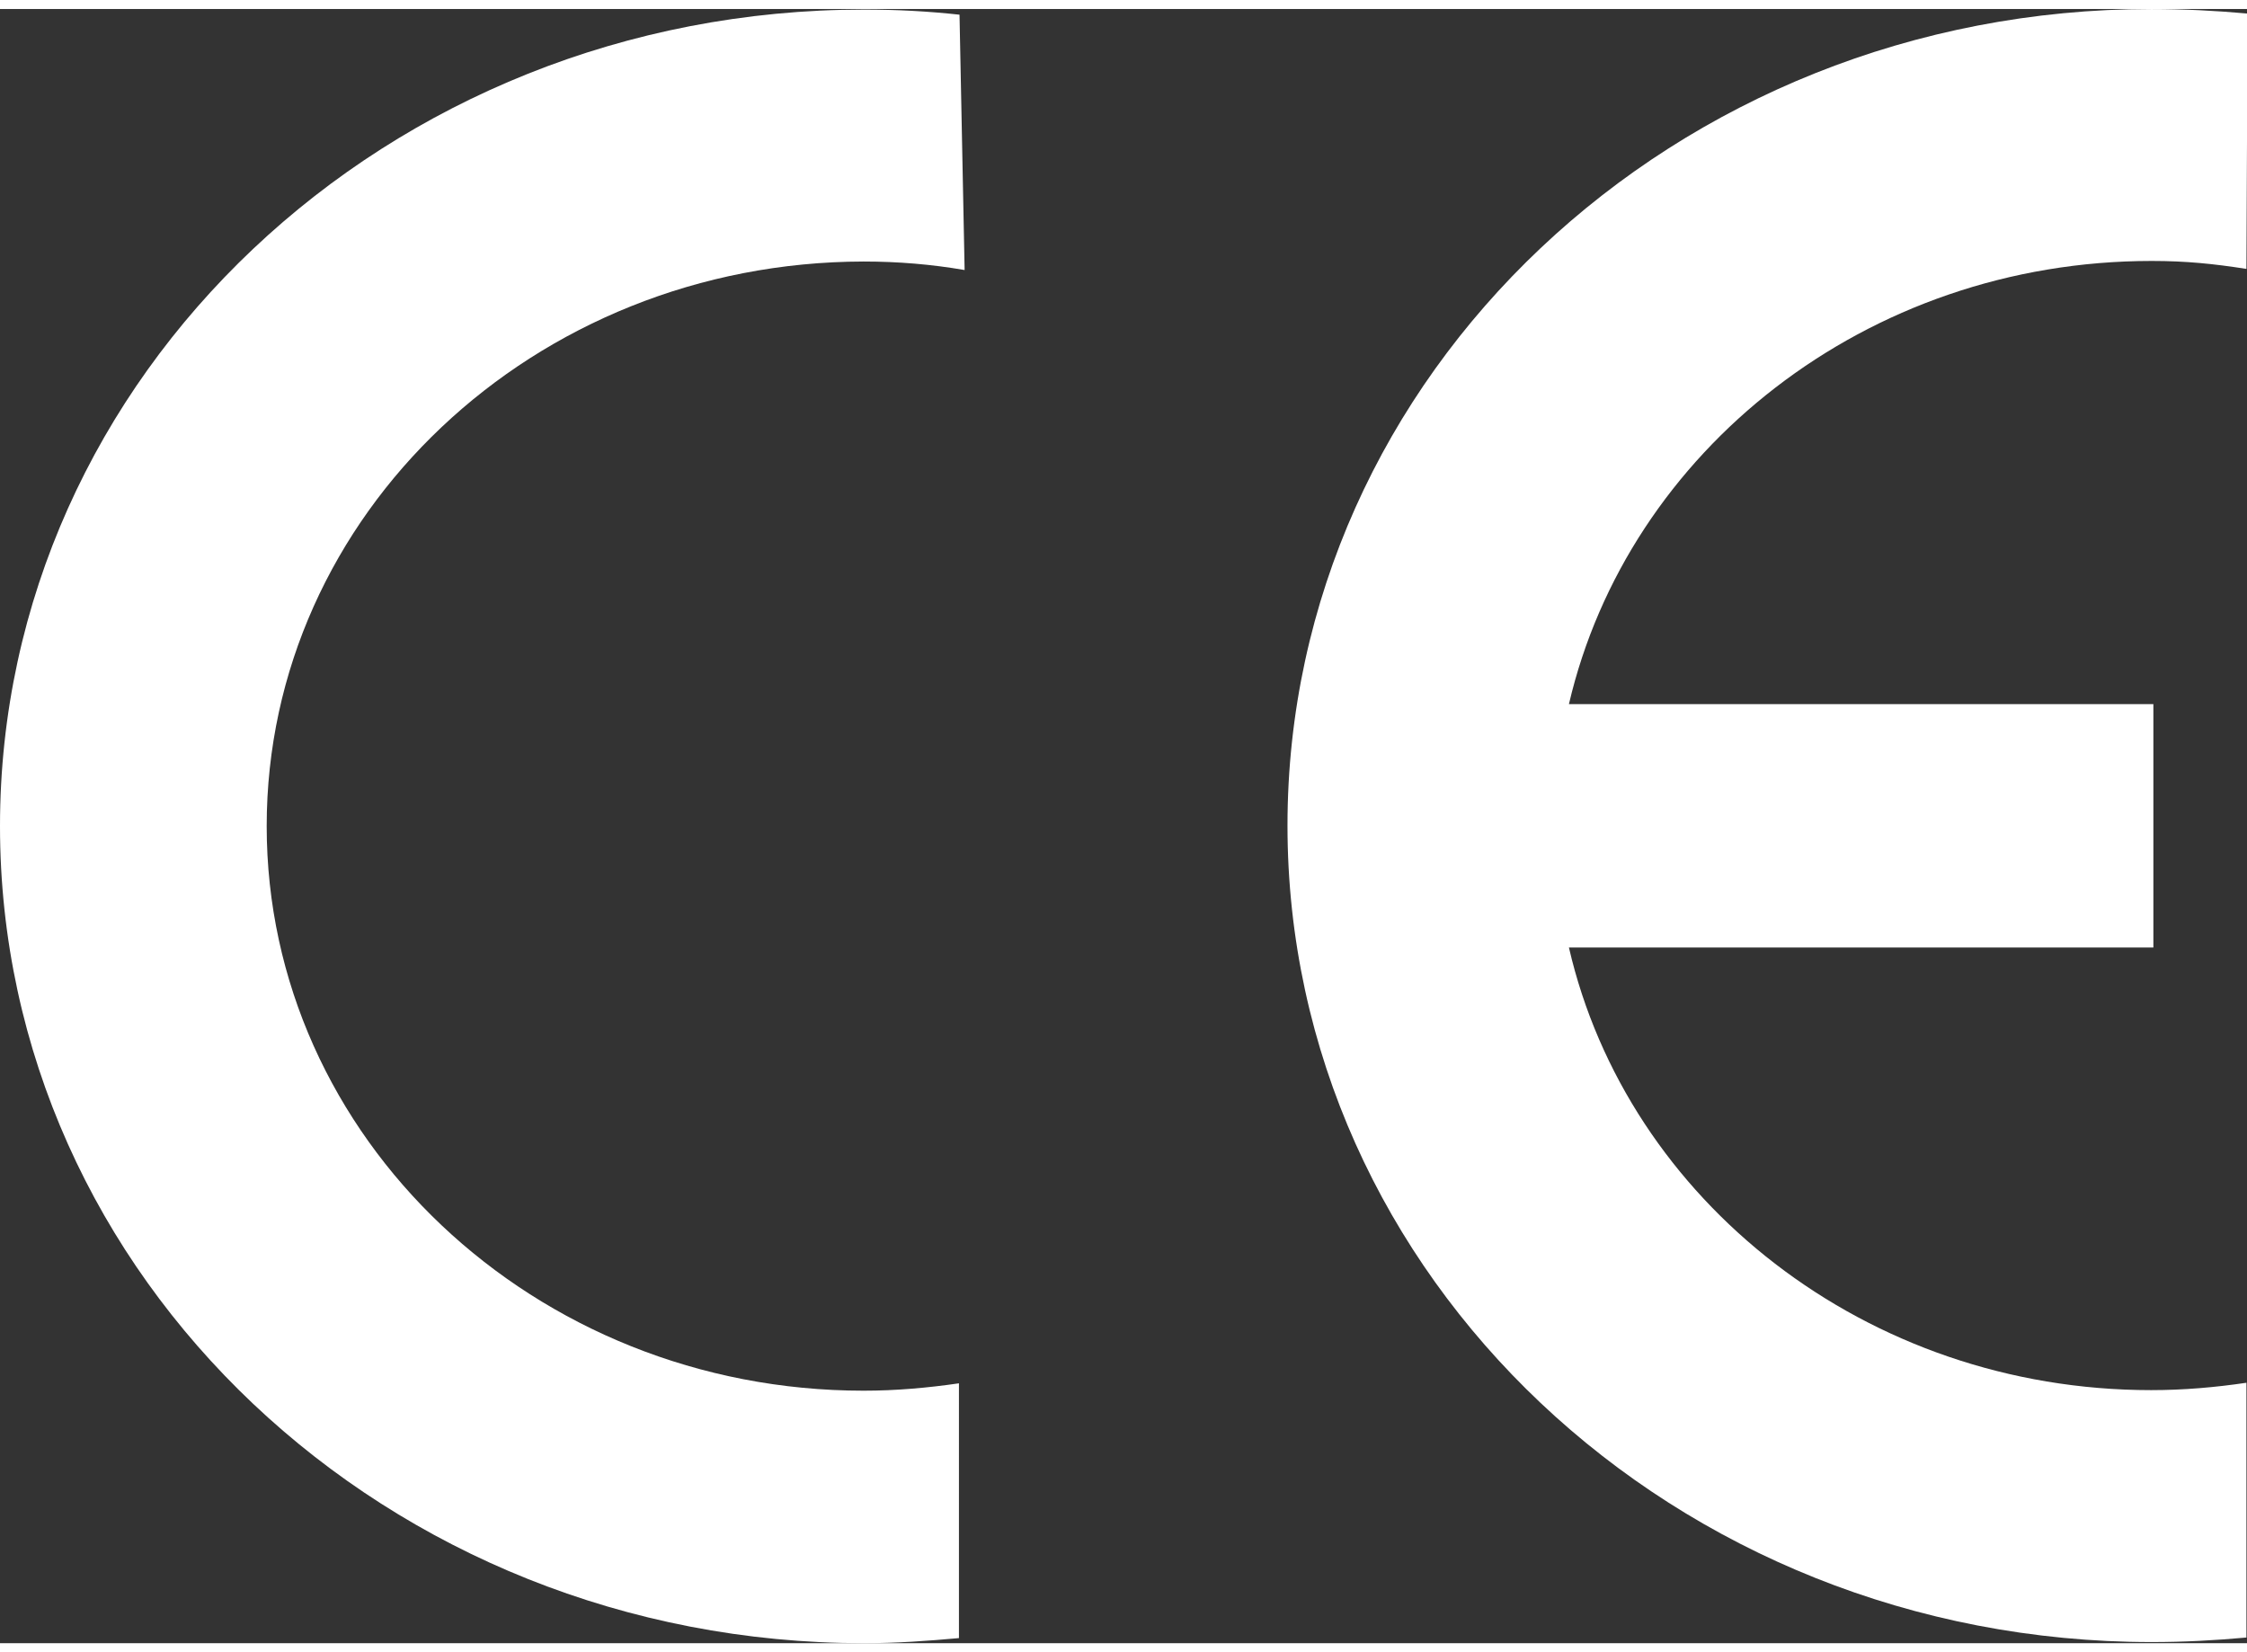<svg xmlns="http://www.w3.org/2000/svg" xmlns:xlink="http://www.w3.org/1999/xlink" x="0px" y="0px" width="34" height="25" viewBox="0 0 39.6 28.8" style="overflow: visible; width: 34px; height: 25px; display: block; transform: scale(1, 1); transition-property: none;" xml:space="preserve" aria-hidden="true"><rect x="0" y="0" width="39.6" height="28.8" fill="#333333" stroke="none"/> <style type="text/css"> .st0-61f02bc8d341d{fill:#FFFFFF;} </style> <defs><linearGradient class="cerosgradient" data-cerosgradient="true" id="CerosGradient_id9e86995fd" gradientUnits="userSpaceOnUse" x1="50%" y1="100%" x2="50%" y2="0%"><stop offset="0%" stop-color="#d1d1d1" style="transition-property: none;"></stop><stop offset="100%" stop-color="#d1d1d1" style="transition-property: none;"></stop></linearGradient><linearGradient></linearGradient> </defs> <g> <path class="st0-61f02bc8d341d" d="M16.9,28.71c-0.55,0.05-1.1,0.09-1.67,0.09C6.82,28.8,0,22.35,0,14.4C0,6.46,6.82,0.01,15.23,0.01 c0.57,0,1.13,0.03,1.68,0.09L17,4.6c-0.58-0.1-1.17-0.15-1.78-0.15C9.41,4.46,4.7,8.91,4.7,14.4c0,5.49,4.71,9.95,10.52,9.95 c0.57,0,1.13-0.05,1.68-0.13L16.9,28.71z" style="transition-property: none;"></path> <path class="st0-61f02bc8d341d" d="M27.65,16.54h10.3v-4.29h-10.3c1.04-4.46,5.24-7.81,10.27-7.81c0.61,0,1.09,0.05,1.67,0.14l0.02-4.5 C39.05,0.03,38.48,0,37.92,0c-8.41,0-15.23,6.44-15.23,14.39c0,7.95,6.82,14.39,15.23,14.39c0.57,0,1.12-0.03,1.67-0.08l0-4.49 c-0.54,0.08-1.1,0.13-1.68,0.13C32.89,24.34,28.68,21,27.65,16.54z" style="transition-property: none;"></path> </g> </svg>
